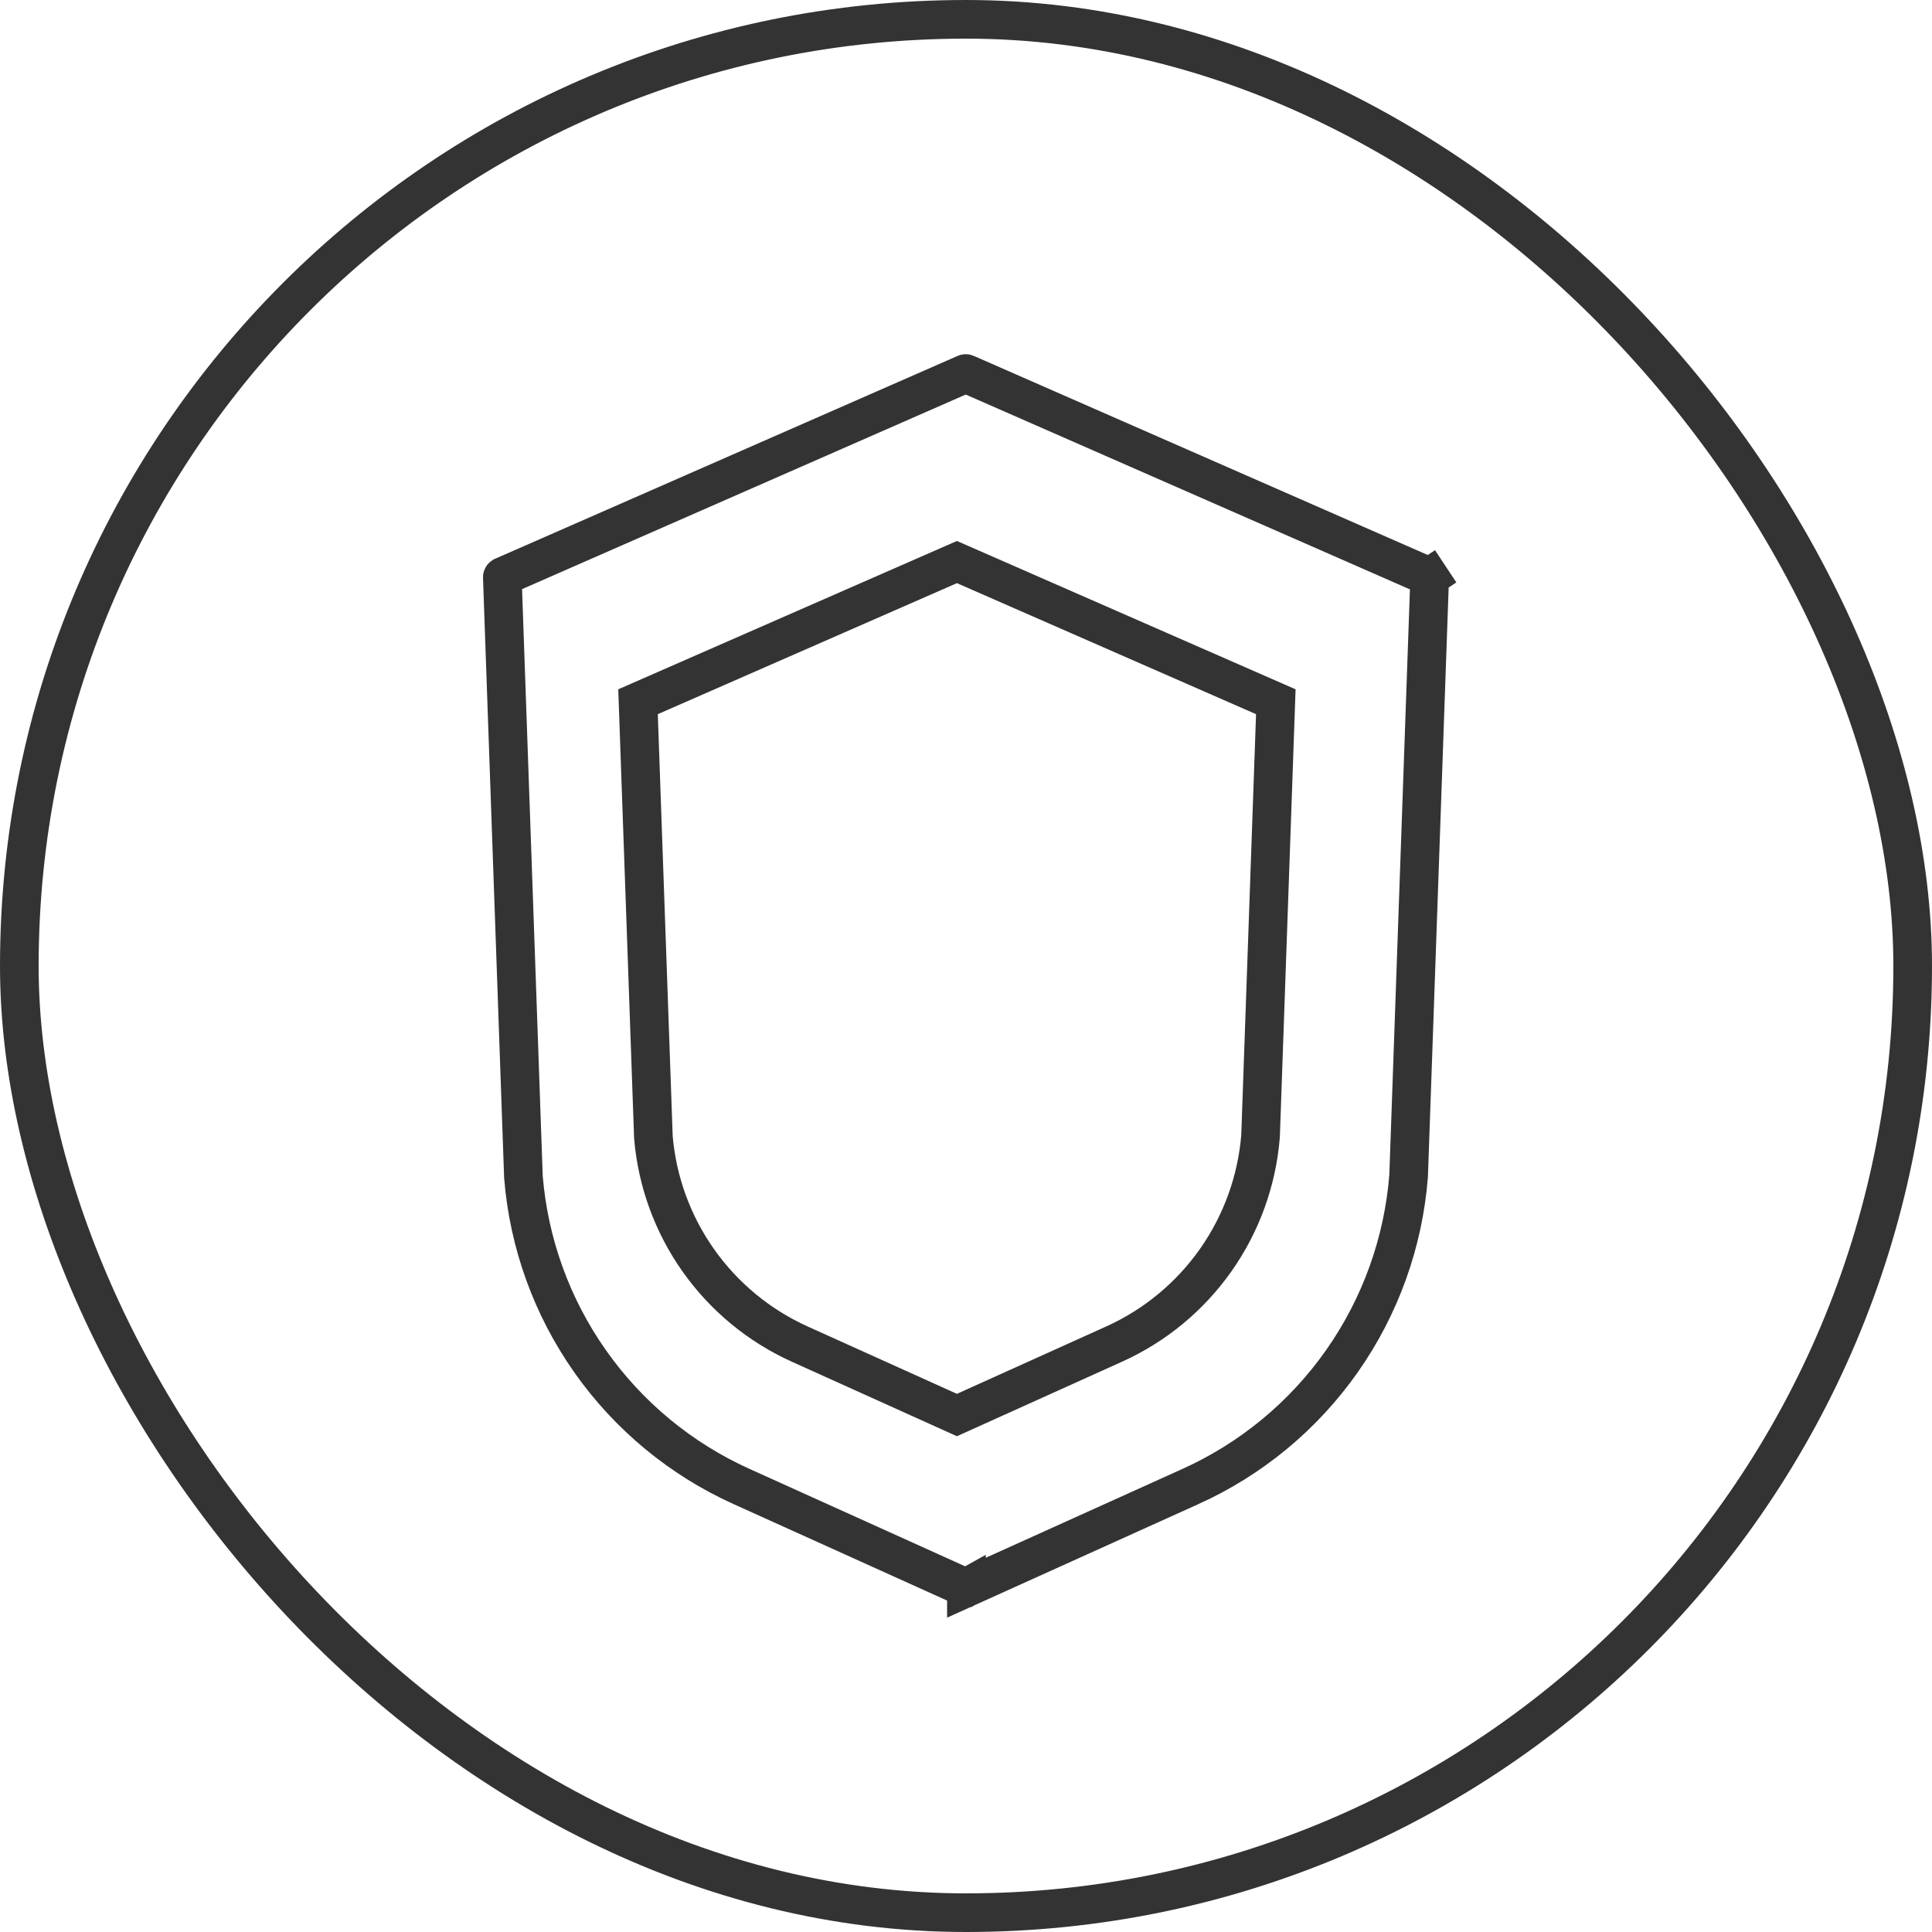 <?xml version="1.0" encoding="UTF-8"?> <svg xmlns="http://www.w3.org/2000/svg" width="50" height="50" viewBox="0 0 50 50" fill="none"> <rect x="0.5" y="0.5" width="49" height="49" rx="24.5" stroke="#333333"></rect> <path d="M25 9.668L25.002 9.669L36.97 14.918L36.979 14.922L36.989 14.926C36.992 14.927 36.995 14.929 36.997 14.932L37.414 14.656L36.997 14.932C36.999 14.935 37 14.939 37 14.942C37 14.943 37 14.943 37 14.943L36.455 30.431C36.32 32.154 35.725 33.809 34.732 35.223C33.737 36.641 32.378 37.764 30.8 38.475L30.799 38.475L25.011 41.09L25.011 41.089L25.002 41.094C25.001 41.094 25.001 41.094 25 41.094C25 41.094 24.999 41.094 24.998 41.094L24.998 41.094L24.989 41.09L19.201 38.475L19.201 38.475C17.625 37.766 16.269 36.646 15.274 35.233C14.281 33.824 13.684 32.173 13.546 30.455L13 14.94L13 14.938C13 14.934 13.001 14.93 13.003 14.927C13.005 14.924 13.008 14.922 13.011 14.92L13.011 14.92L13.016 14.918L24.984 9.669L24.986 9.668C24.988 9.667 24.991 9.667 24.993 9.667C24.996 9.667 24.998 9.667 25 9.668Z" stroke="#333333"></path> <path d="M32.623 29.403C32.53 30.555 32.13 31.662 31.466 32.607C30.799 33.556 29.89 34.308 28.833 34.785C28.833 34.785 28.833 34.785 28.833 34.785L24.765 36.621L20.697 34.785C20.697 34.785 20.697 34.785 20.697 34.785C19.645 34.31 18.739 33.562 18.073 32.619C17.409 31.68 17.008 30.58 16.91 29.434L16.512 18.161L24.765 14.546L33.018 18.161L32.623 29.403Z" stroke="#333333"></path> </svg> 